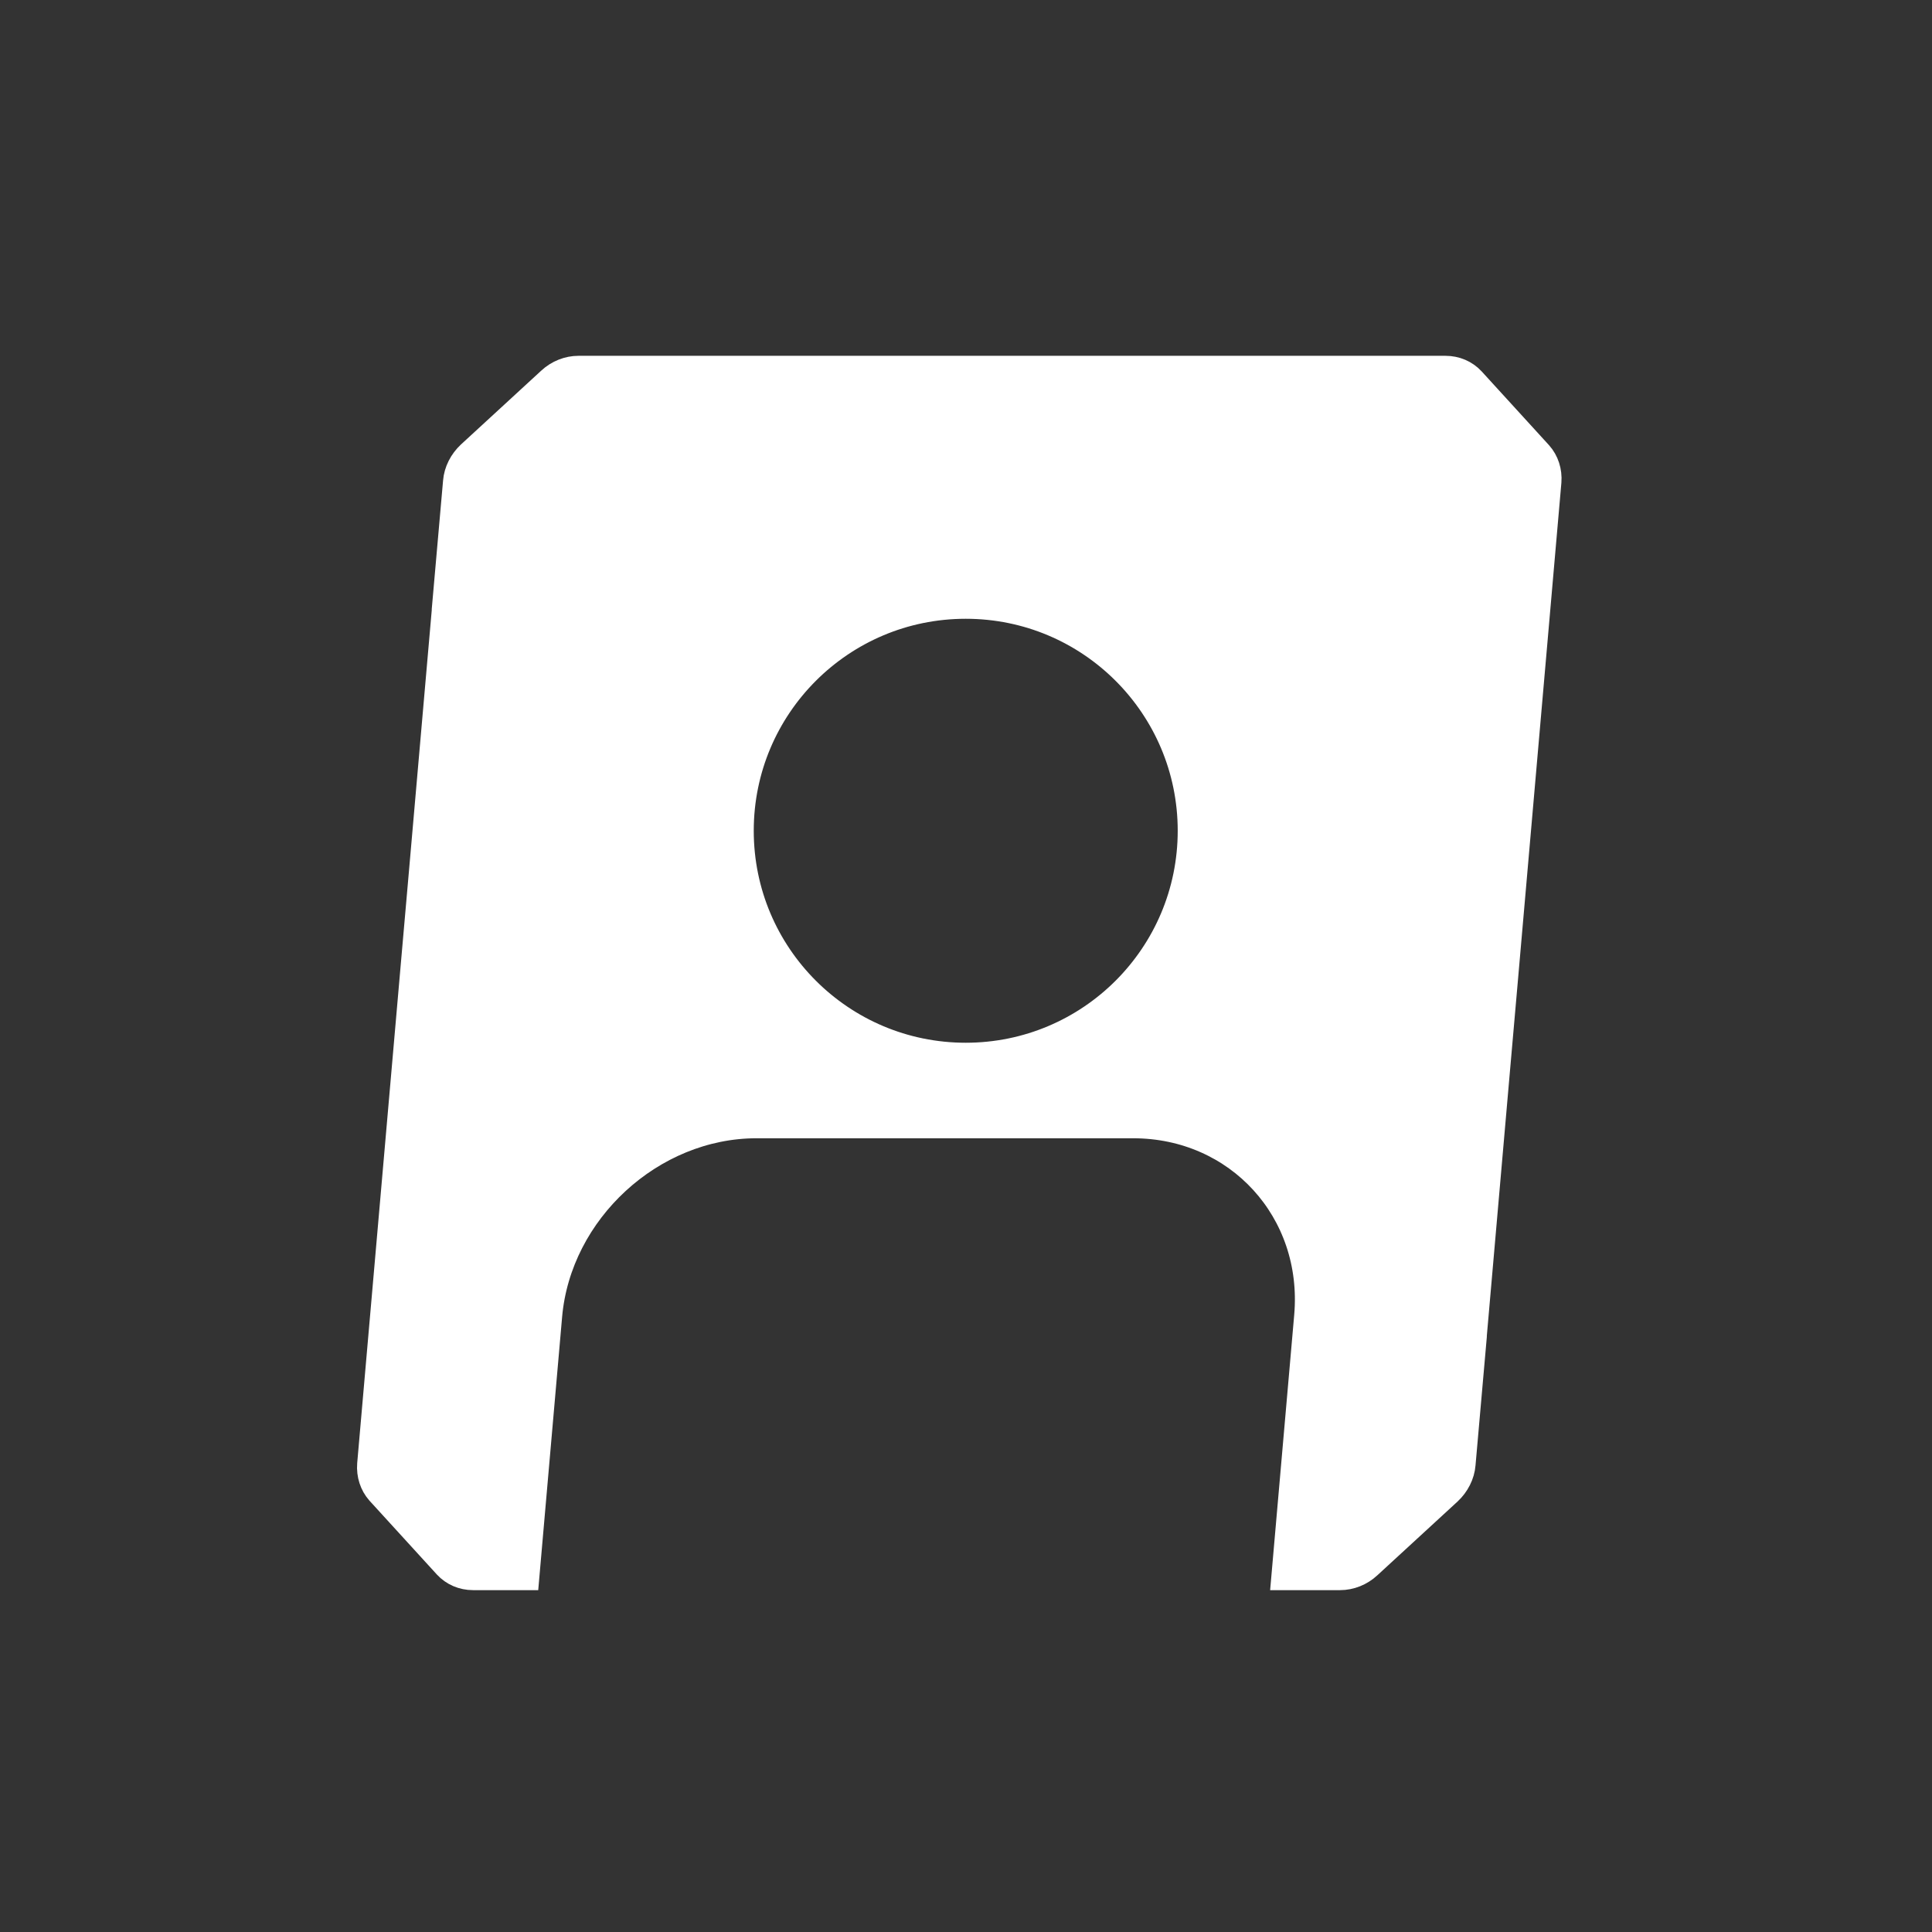 <?xml version="1.0" encoding="utf-8"?>
<!-- Generator: Adobe Illustrator 28.0.0, SVG Export Plug-In . SVG Version: 6.00 Build 0)  -->
<svg version="1.1" id="Layer_1" xmlns="http://www.w3.org/2000/svg" xmlns:xlink="http://www.w3.org/1999/xlink" x="0px" y="0px"
	 viewBox="0 0 72 72" style="enable-background:new 0 0 72 72;" xml:space="preserve">
<rect x="0" y="0" width="72" height="72" fill="#333333" stroke="none"/>
<style type="text/css">
	.st0{fill:#FFFFFF;stroke:#FFFFFF;stroke-miterlimit:10;}
</style>
<path class="st0" d="M57.36,16.93l-2.51-2.75c-0.25-0.27-0.6-0.42-0.98-0.42H21.56c-0.38,0-0.76,0.15-1.05,0.42l-2.99,2.75
	c-0.29,0.27-0.48,0.64-0.51,1.02l-0.42,4.77l0,0.04h0l-0.85,9.73l-0.28,3.19l-1.65,18.89c-0.03,0.38,0.09,0.75,0.33,1.02l2.51,2.75
	c0.25,0.27,0.6,0.42,0.98,0.42h1.97l0.85-9.72c0.34-3.91,3.83-7.12,7.74-7.12h14.04c3.91,0,6.84,3.2,6.5,7.12l-0.85,9.72h2.06
	c0.38,0,0.76-0.15,1.05-0.42l2.99-2.75c0.29-0.27,0.48-0.64,0.51-1.02l0.42-4.77l0-0.04h0l0.85-9.73l0.28-3.19l1.65-18.89
	C57.72,17.57,57.6,17.2,57.36,16.93z M35.99,39.36c-4.64,0-8.4-3.76-8.4-8.4c0-4.64,3.76-8.4,8.4-8.4c4.64,0,8.4,3.76,8.4,8.4
	C44.39,35.6,40.63,39.36,35.99,39.36z"/>
</svg>
